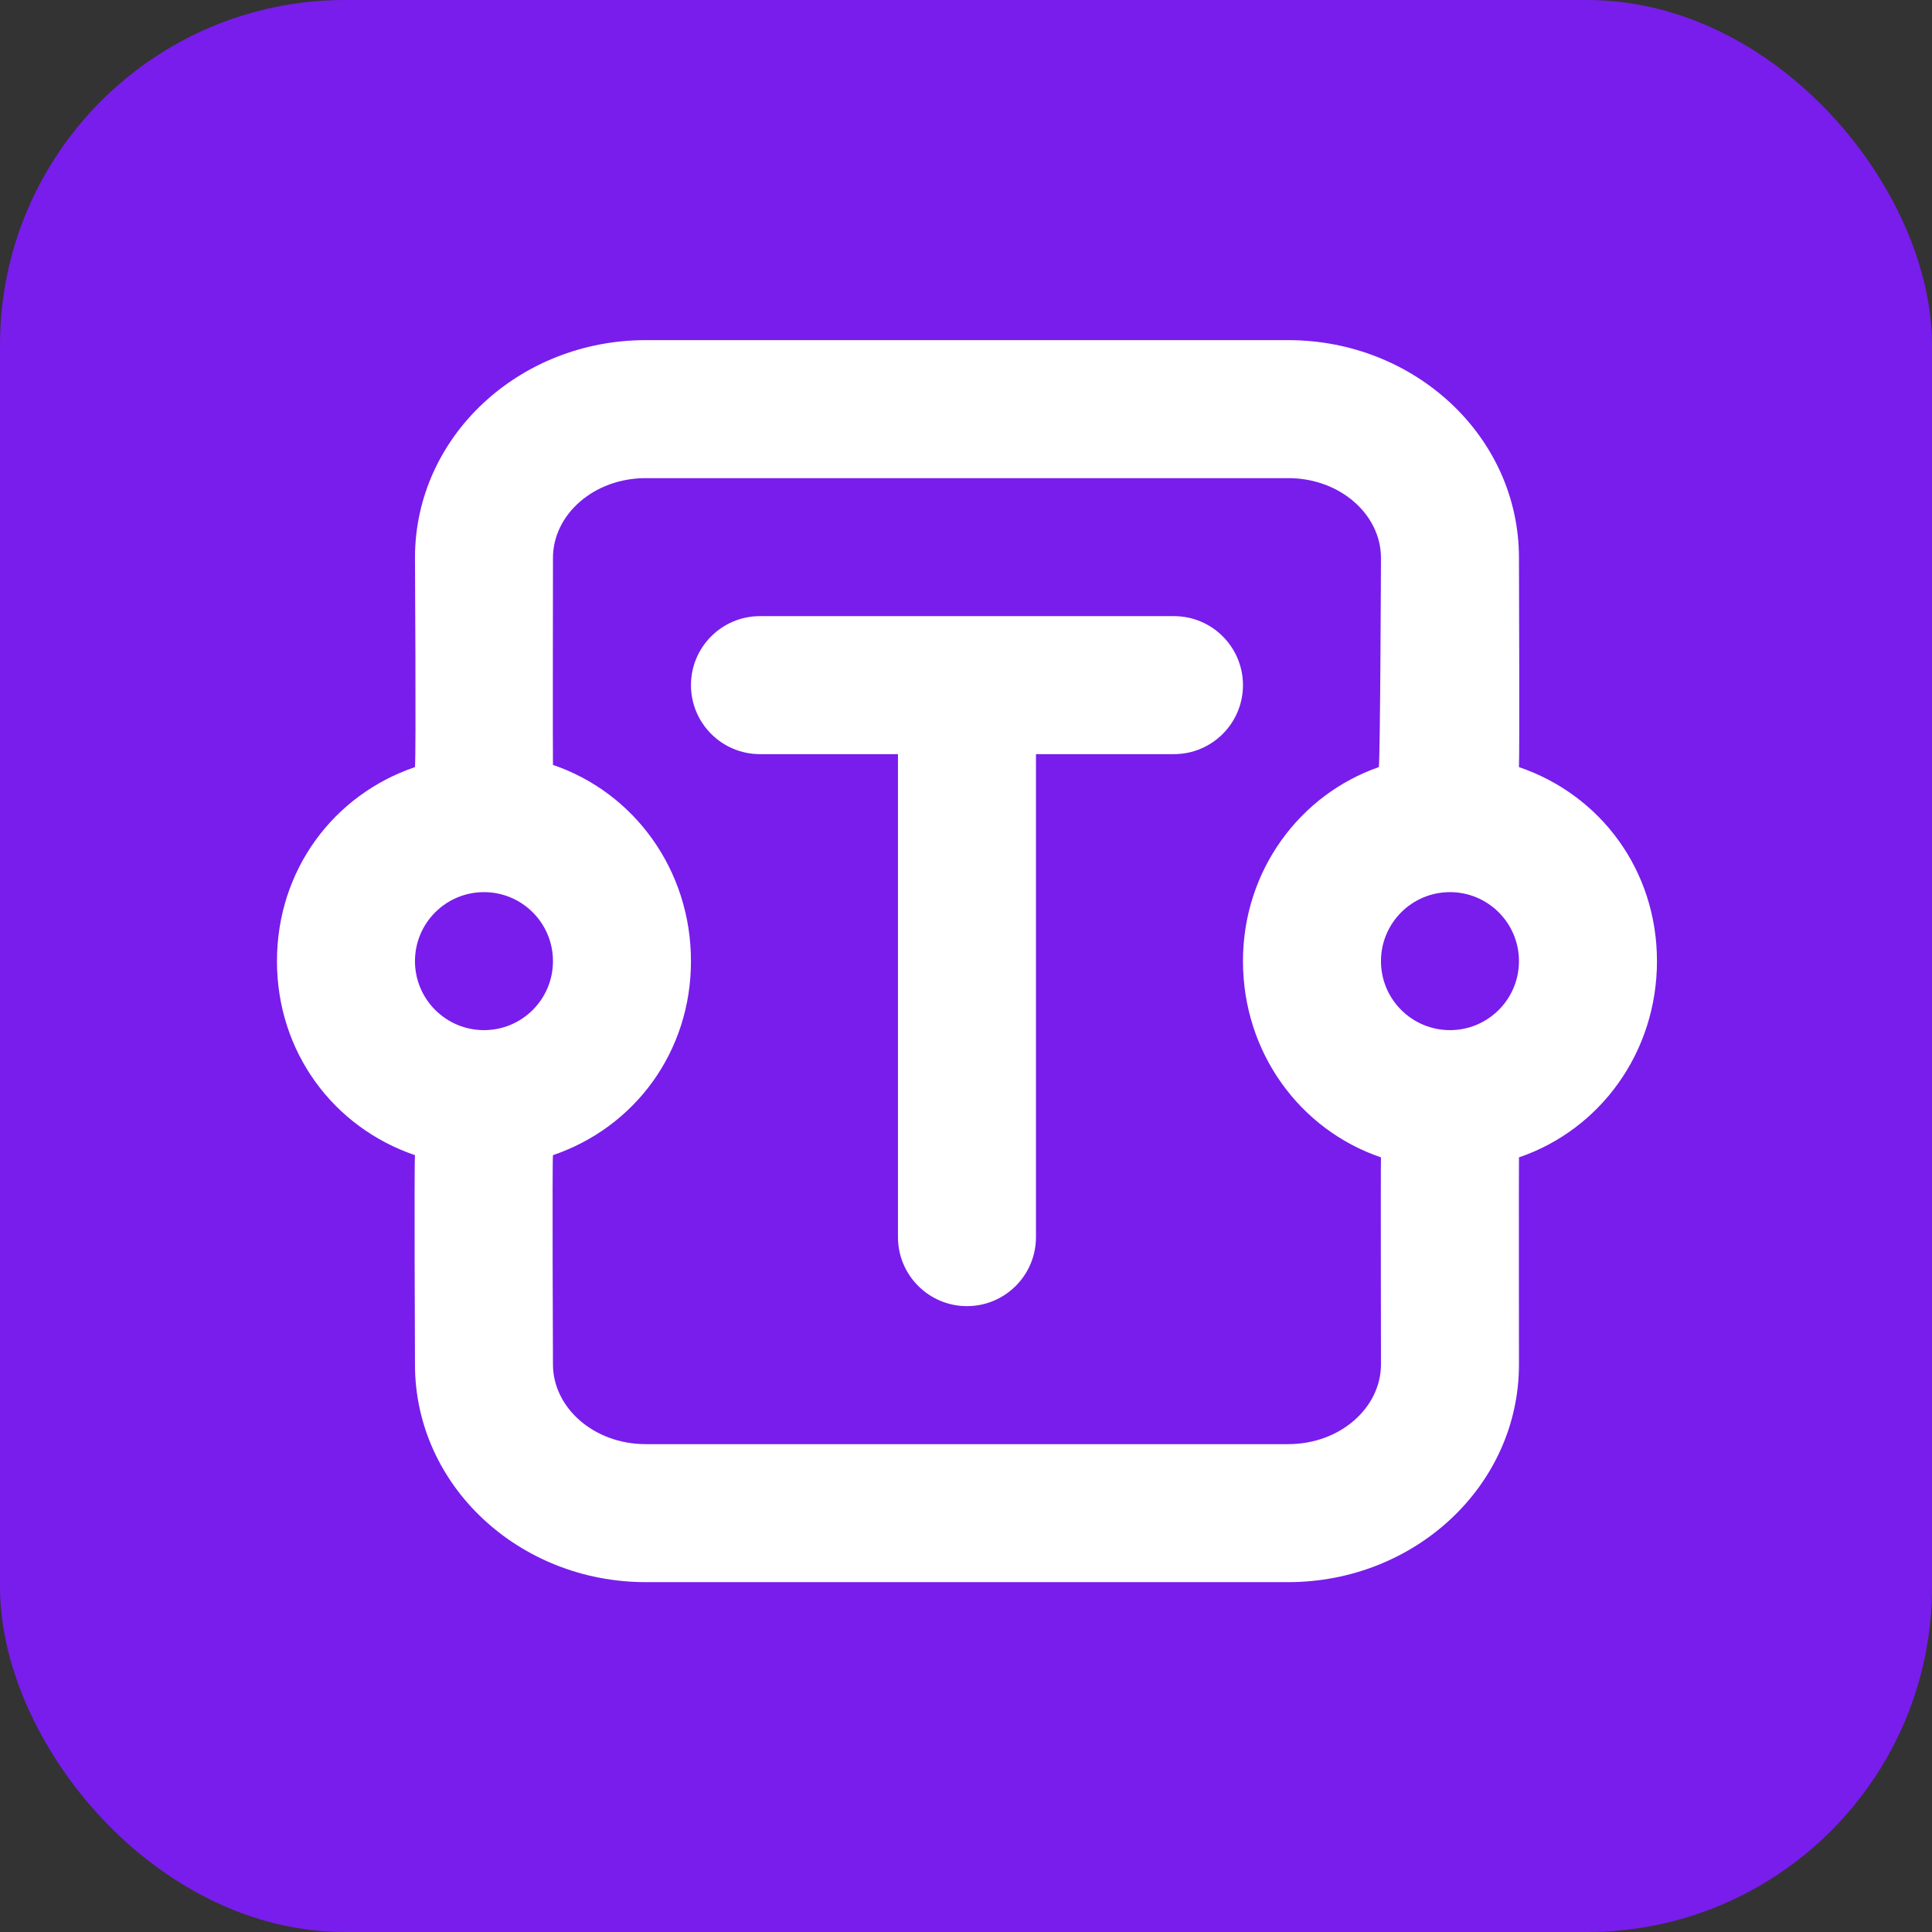 <?xml version="1.0" encoding="UTF-8"?>
<svg xmlns="http://www.w3.org/2000/svg" width="56" height="56" viewBox="0 0 56 56" fill="none">
  <rect x="0" y="0" width="56" height="56" fill="#333333" stroke="none"/>
  <rect width="56" height="56" rx="10" fill="#781DEC"></rect>
  <path d="M18.716 9.859C15.065 9.859 12.028 12.639 12.028 16.171C12.028 16.171 12.063 21.915 12.028 22.235C9.665 23.039 8.028 25.223 8.028 27.859C8.028 30.495 9.665 32.679 12.028 33.483C12.003 33.715 12.028 39.547 12.028 39.547C12.028 43.079 15.065 45.859 18.716 45.859H37.34C40.992 45.859 44.028 43.079 44.028 39.547C44.028 39.547 44.022 33.863 44.028 33.547C46.392 32.741 48.028 30.495 48.028 27.859C48.028 25.223 46.392 23.039 44.028 22.235C44.048 21.899 44.028 16.171 44.028 16.171C44.028 12.639 40.992 9.859 37.34 9.859H18.716ZM18.716 13.859H37.34C38.846 13.859 40.028 14.917 40.028 16.171C40.028 16.171 40.008 21.901 39.966 22.235C37.686 23.027 36.028 25.223 36.028 27.859C36.028 30.495 37.664 32.741 40.028 33.547C40.018 33.819 40.028 39.547 40.028 39.547C40.028 40.801 38.846 41.859 37.34 41.859H18.716C17.21 41.859 16.028 40.801 16.028 39.547C16.028 39.547 16.003 33.697 16.028 33.483C18.392 32.679 20.028 30.495 20.028 27.859C20.028 25.223 18.392 22.977 16.028 22.171C16.02 21.947 16.028 16.171 16.028 16.171C16.028 14.917 17.21 13.859 18.716 13.859ZM22.028 17.859C20.924 17.859 20.028 18.755 20.028 19.859C20.028 20.963 20.924 21.859 22.028 21.859H26.028V35.859C26.028 36.963 26.924 37.859 28.028 37.859C29.132 37.859 30.028 36.963 30.028 35.859V21.859H34.028C35.132 21.859 36.028 20.963 36.028 19.859C36.028 18.755 35.132 17.859 34.028 17.859H28.028H22.028ZM14.028 25.859C15.133 25.859 16.028 26.755 16.028 27.859C16.028 28.963 15.133 29.859 14.028 29.859C12.924 29.859 12.028 28.963 12.028 27.859C12.028 26.755 12.924 25.859 14.028 25.859ZM42.028 25.859C43.132 25.859 44.028 26.755 44.028 27.859C44.028 28.963 43.132 29.859 42.028 29.859C40.924 29.859 40.028 28.963 40.028 27.859C40.028 26.755 40.924 25.859 42.028 25.859Z" fill="white"></path>
</svg>
